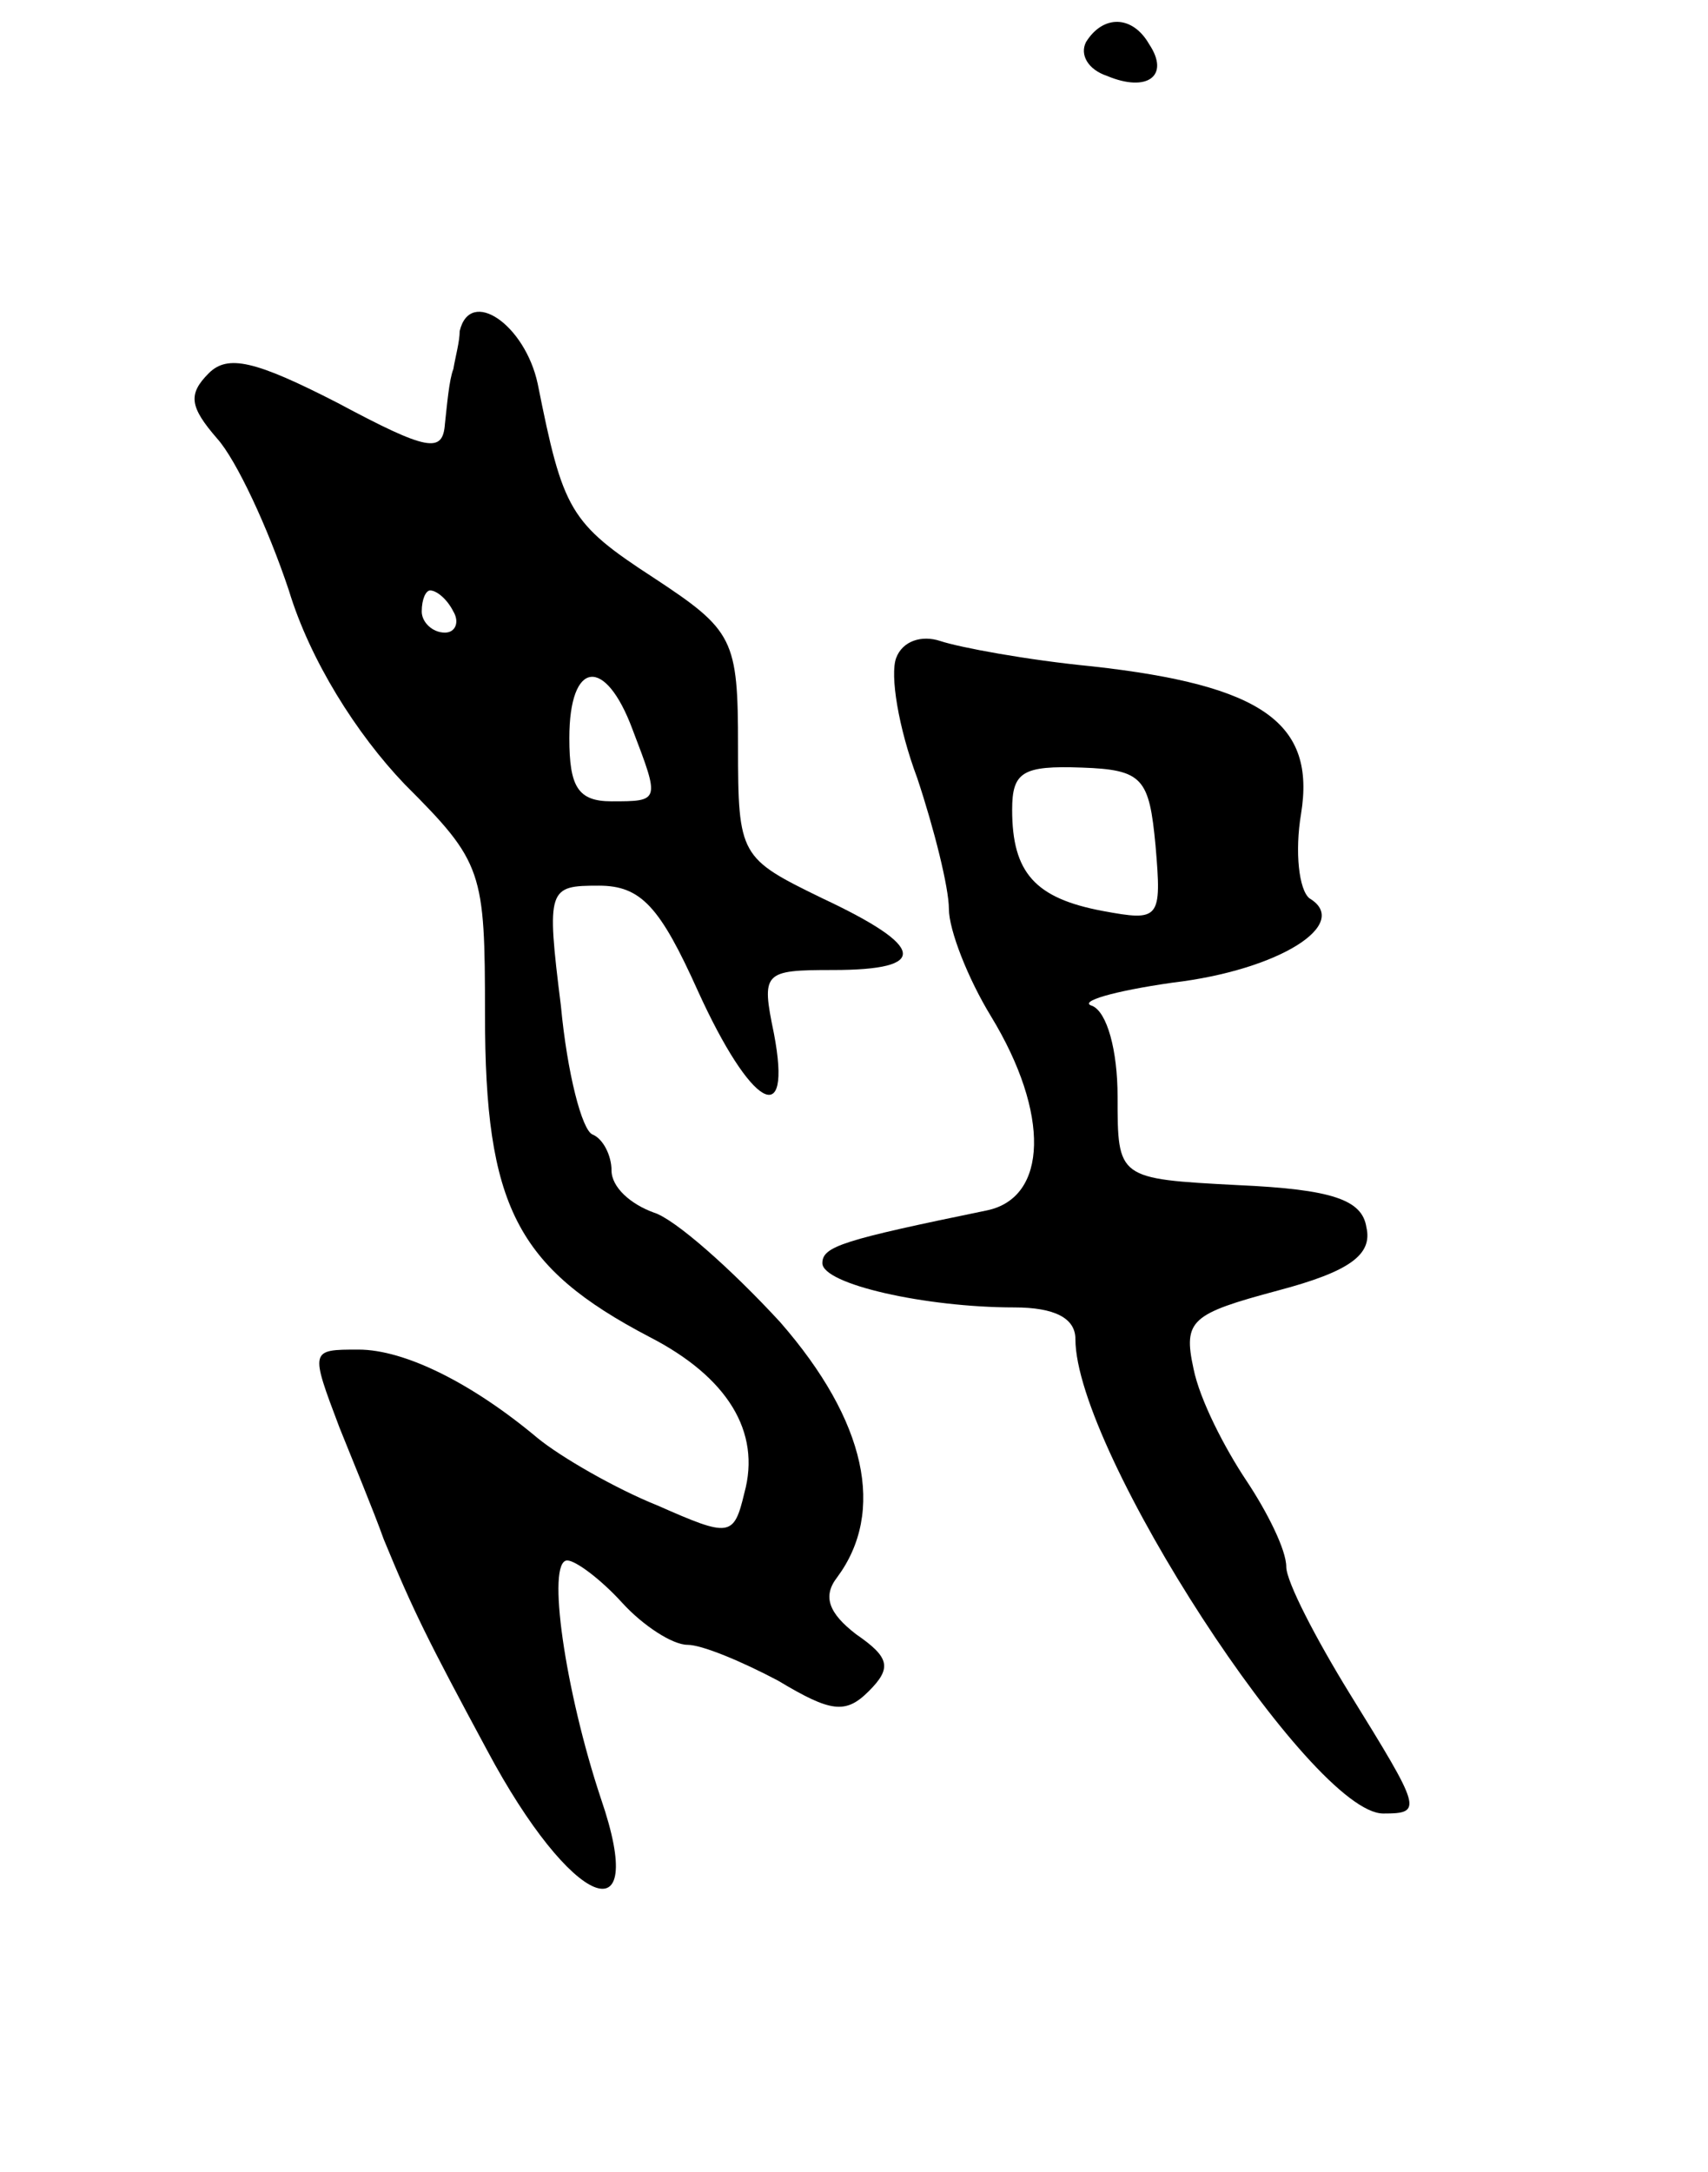 <svg version="1.0" xmlns="http://www.w3.org/2000/svg" width="81" height="103" viewBox="0 0 81 103" ><g transform="translate(0,103) scale(0.1,-0.1)" ><path d="M515 1010 c-3 -6 1 -13 10 -16 19 -8 30 0 20 15 -8 14 -22 14 -30 1z"/><path d="M218 873 c0 -5 -2 -12 -3 -18 -2 -5 -3 -17 -4 -26 -1 -14 -8 -13 -51 10 -39 20 -52 23 -61 14 -10 -10 -9 -16 4 -31 9 -10 24 -42 34 -72 10 -33 32 -68 55 -92 37 -37 38 -41 38 -109 0 -91 15 -120 78 -153 37 -19 53 -45 45 -74 -5 -21 -7 -21 -41 -6 -20 8 -46 23 -57 32 -31 26 -63 42 -85 42 -23 0 -23 0 -9 -37 6 -15 16 -39 21 -53 14 -34 21 -48 49 -100 40 -75 77 -90 54 -23 -17 51 -26 113 -16 113 4 0 16 -9 26 -20 10 -11 24 -20 31 -20 7 0 26 -8 43 -17 25 -15 32 -16 43 -5 11 11 10 16 -6 27 -13 10 -16 18 -9 27 23 31 14 74 -27 121 -23 25 -50 49 -60 52 -11 4 -20 12 -20 20 0 7 -4 15 -9 17 -5 2 -12 29 -15 61 -7 56 -6 57 18 57 20 0 29 -10 47 -50 25 -55 45 -67 36 -20 -6 29 -5 30 28 30 46 0 44 11 -5 34 -39 19 -40 20 -40 72 0 51 -2 55 -40 80 -40 26 -43 32 -55 92 -6 28 -32 46 -37 25z m-3 -133 c3 -5 1 -10 -4 -10 -6 0 -11 5 -11 10 0 6 2 10 4 10 3 0 8 -4 11 -10z m85 -56 c13 -34 13 -34 -10 -34 -16 0 -20 7 -20 30 0 37 17 39 30 4z"/><path d="M425 718 c-3 -8 1 -33 10 -57 8 -24 15 -52 15 -62 0 -10 9 -33 20 -51 28 -46 27 -86 -2 -92 -68 -14 -78 -17 -78 -25 0 -10 49 -21 91 -21 19 0 29 -5 29 -15 0 -53 112 -225 146 -225 19 0 18 2 -16 57 -16 26 -30 53 -30 60 0 8 -9 26 -19 41 -10 15 -22 38 -25 53 -5 23 -1 26 40 37 34 9 45 17 42 30 -2 13 -16 18 -61 20 -57 3 -57 3 -57 42 0 22 -5 40 -12 43 -7 2 10 7 38 11 51 6 85 28 65 40 -5 4 -7 22 -4 40 7 43 -18 61 -99 70 -31 3 -63 9 -72 12 -9 3 -18 0 -21 -8z m123 -89 c3 -35 2 -36 -25 -31 -32 6 -43 18 -43 48 0 18 5 21 33 20 29 -1 32 -5 35 -37z"/></g></svg> 
